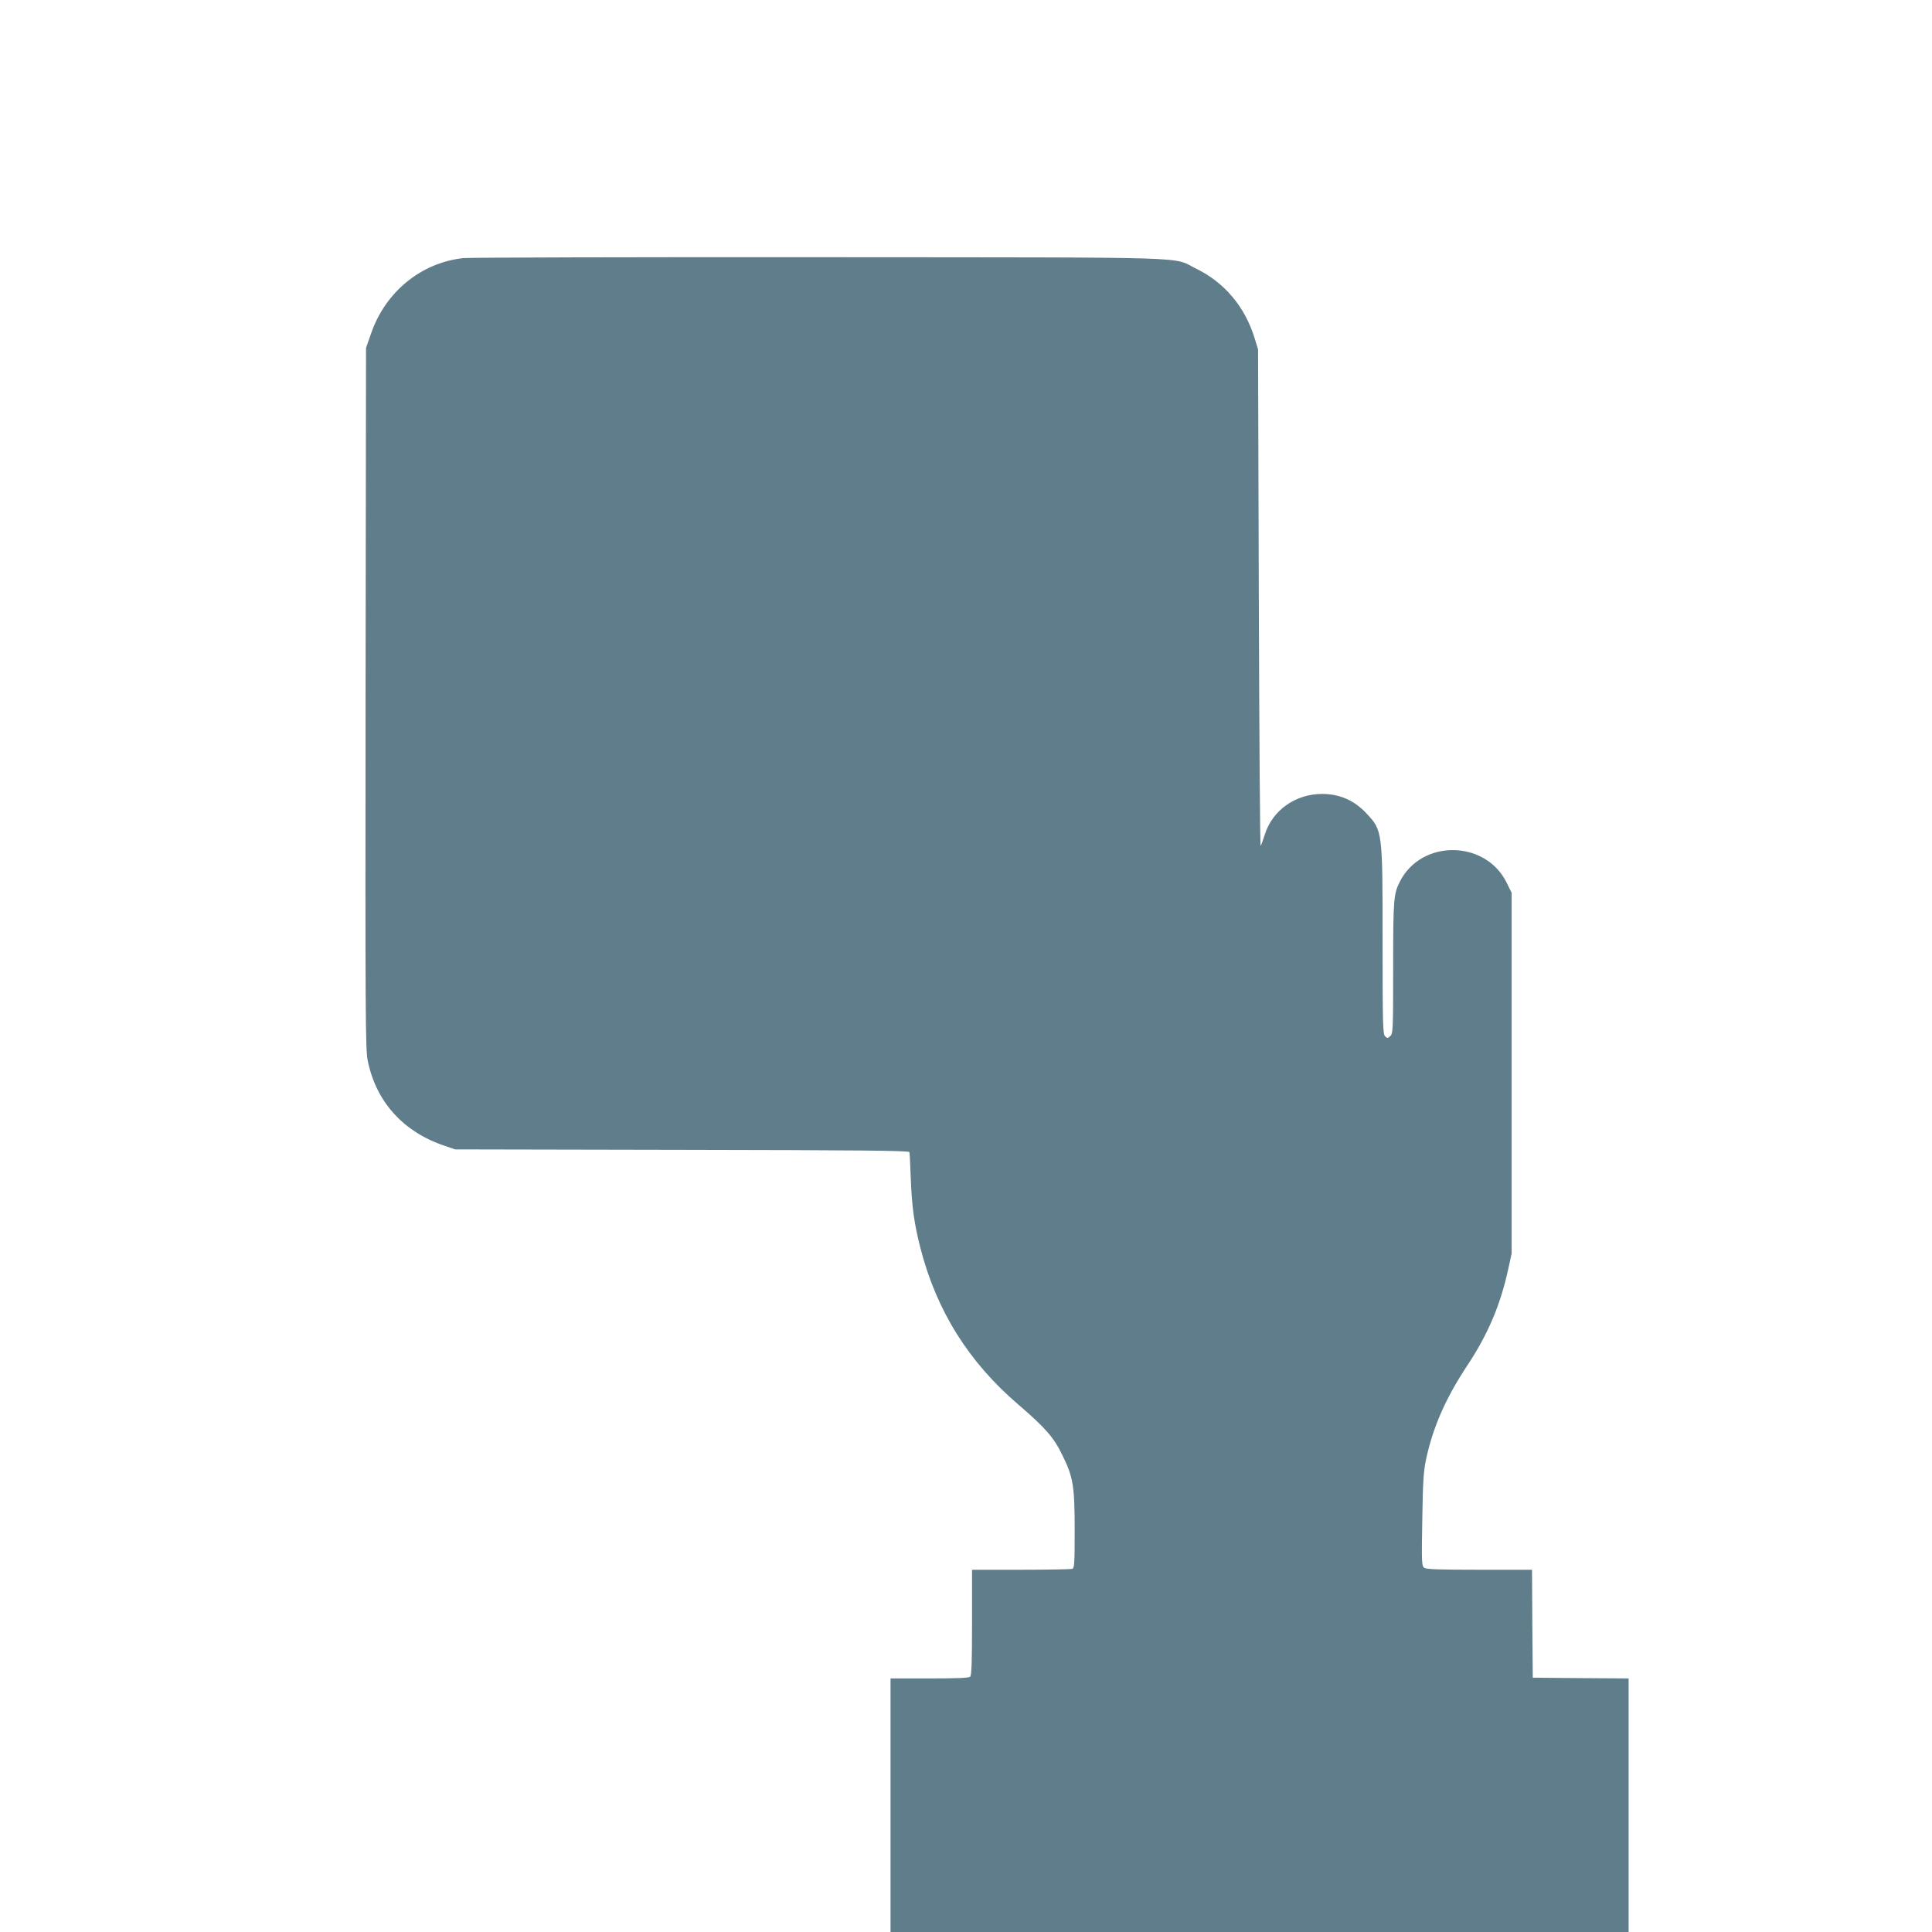<?xml version="1.0" standalone="no"?>
<!DOCTYPE svg PUBLIC "-//W3C//DTD SVG 20010904//EN"
 "http://www.w3.org/TR/2001/REC-SVG-20010904/DTD/svg10.dtd">
<svg version="1.0" xmlns="http://www.w3.org/2000/svg"
 width="1280pt" height="1280pt" viewBox="0 0 1280 1280"
 preserveAspectRatio="xMidYMid meet">
<g transform="translate(0,1280) scale(0.1,-0.1)"
fill="#607d8b" stroke="none">
<path d="M3070 11090 c-279 -30 -516 -223 -611 -498 l-34 -97 -3 -2320 c-2
-2096 -1 -2328 14 -2400 54 -273 235 -474 509 -566 l70 -24 1503 -3 c1177 -2
1504 -5 1507 -15 2 -6 6 -84 9 -172 7 -188 23 -306 65 -467 107 -414 319 -752
647 -1033 181 -156 235 -217 293 -337 72 -146 81 -204 81 -502 0 -213 -2 -245
-16 -250 -9 -3 -162 -6 -340 -6 l-324 0 0 -348 c0 -257 -3 -351 -12 -360 -9
-9 -83 -12 -270 -12 l-258 0 0 -840 0 -840 2445 0 2445 0 0 840 0 840 -317 2
-318 3 -3 358 -2 357 -348 0 c-272 0 -352 3 -366 13 -17 12 -18 33 -13 318 4
253 8 320 25 400 45 212 130 406 273 622 136 205 219 399 271 637 l23 105 0
1195 0 1195 -33 67 c-140 284 -564 289 -707 8 -42 -82 -45 -117 -45 -571 0
-414 -1 -437 -19 -453 -17 -16 -20 -16 -35 -1 -14 15 -16 78 -16 628 0 736 0
734 -108 849 -79 85 -177 128 -292 128 -178 0 -331 -109 -381 -271 -11 -34
-22 -66 -27 -73 -4 -6 -9 732 -12 1639 l-5 1650 -23 75 c-64 208 -200 369
-387 460 -167 81 69 74 -2500 76 -1259 1 -2319 -2 -2355 -6z"/>
</g>
</svg>
